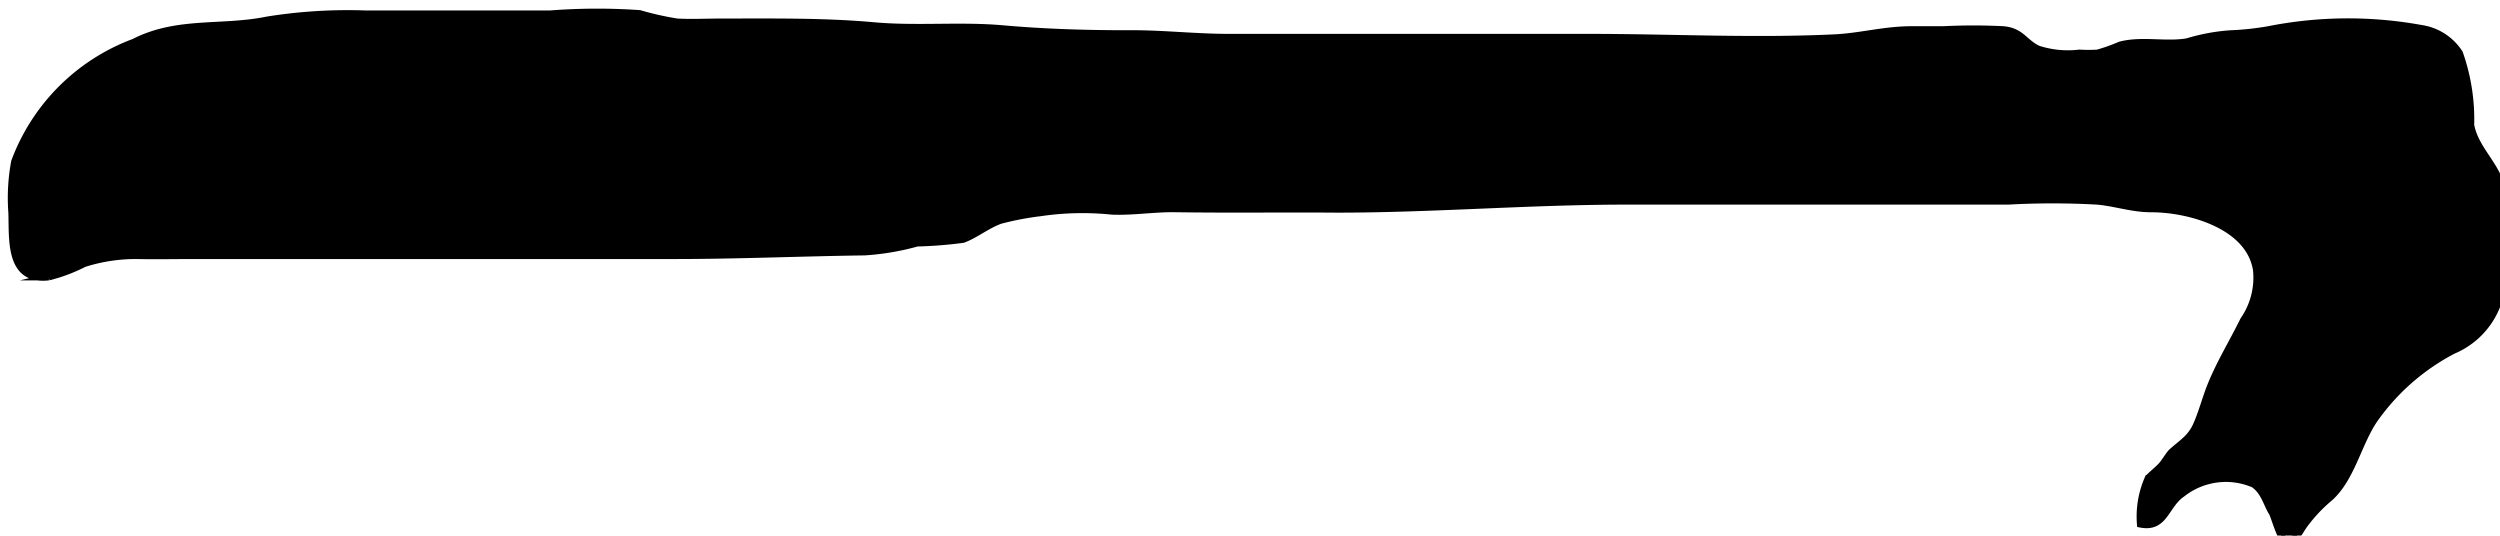 <?xml version="1.0" encoding="UTF-8"?>
<svg xmlns="http://www.w3.org/2000/svg"
     version="1.1"
     width="18.86mm"
     height="4.04mm"
     viewBox="0 0 53.461 11.451">
   <defs>
      <style type="text/css"><![CDATA[
      .a {
        fill: none;
        stroke: #000;
        stroke-miterlimit: 10;
        stroke-width: 0.15px;
      }
    ]]></style>
   </defs>
   <path d="M42.84.636c.388.034.448.276.742.414a2.073,2.073,0,0,0,.888.086,2.912,2.912,0,0,0,.388,0,3.978,3.978,0,0,0,.483-.172c.466-.121.966.009,1.431-.069a4.151,4.151,0,0,1,.923-.172,6.137,6.137,0,0,0,.811-.086A8.723,8.723,0,0,1,51.782.61a1.175,1.175,0,0,1,.811.526,4.24,4.24,0,0,1,.241,1.535c.095.543.612.897.681,1.457a10.229,10.229,0,0,1-.009,1.923,1.717,1.717,0,0,1-1.043,1.44,4.735,4.735,0,0,0-1.681,1.466c-.354.509-.491,1.259-.957,1.681a3.293,3.293,0,0,0-.552.586c-.112.155-.216.422-.44.293-.078-.043-.198-.474-.241-.552-.121-.19-.164-.448-.397-.612a1.512,1.512,0,0,0-1.526.198c-.371.25-.371.759-.897.655a2.025,2.025,0,0,1,.164-.974c.034-.052.241-.216.302-.293.06-.069.147-.216.198-.267.224-.207.423-.302.552-.621.103-.241.172-.5.267-.75.198-.509.483-.966.724-1.457a1.592,1.592,0,0,0,.276-1.061c-.138-.957-1.431-1.319-2.25-1.319-.414,0-.767-.129-1.164-.164a17.402,17.402,0,0,0-1.897,0H34.787c-2.069,0-4.13.172-6.191.172-1.155-.009-2.311.009-3.458-.009-.448-.009-.897.069-1.354.052a6.168,6.168,0,0,0-1.543.034,6.242,6.242,0,0,0-.854.164c-.285.103-.535.31-.793.405a9.247,9.247,0,0,1-.983.078,5.441,5.441,0,0,1-1.121.19c-1.354.017-2.716.078-4.087.078H4.108c-.388,0-.785.009-1.173,0a3.645,3.645,0,0,0-1.138.172,3.511,3.511,0,0,1-.759.285c-.845.095-.767-.776-.785-1.371A4.209,4.209,0,0,1,.314,3.455,4.338,4.338,0,0,1,2.866.903C3.789.429,4.746.627,5.712.429A10.834,10.834,0,0,1,7.833.299H11.756A13.023,13.023,0,0,1,13.679.291a6.345,6.345,0,0,0,.802.181c.31.017.621,0,.931,0,1.095,0,2.19-.017,3.259.078.931.086,1.88-.017,2.802.069.879.078,1.759.103,2.639.103.716-.009,1.44.078,2.173.078H33.985c1.759,0,3.535.095,5.286.009C39.831.774,40.305.636,40.883.636h.681A12.597,12.597,0,0,1,42.84.636Z"/>
   <path class="a"
         d="M48.195,10.353c.233.164.276.423.397.612.043.078.164.509.241.552.224.129.328-.138.44-.293a3.293,3.293,0,0,1,.552-.586c.466-.423.604-1.173.957-1.681a4.735,4.735,0,0,1,1.681-1.466,1.717,1.717,0,0,0,1.043-1.44,10.229,10.229,0,0,0,.009-1.923c-.069-.56-.586-.914-.681-1.457a4.24,4.24,0,0,0-.241-1.535,1.175,1.175,0,0,0-.811-.526,8.723,8.723,0,0,0-3.277.026,6.137,6.137,0,0,1-.811.086,4.151,4.151,0,0,0-.923.172c-.466.078-.966-.052-1.431.069a3.978,3.978,0,0,1-.483.172,2.912,2.912,0,0,1-.388,0,2.073,2.073,0,0,1-.888-.086c-.293-.138-.354-.379-.742-.414a12.597,12.597,0,0,0-1.276,0H40.883c-.578,0-1.052.138-1.612.172C37.52.894,35.744.799,33.985.799H26.285c-.733,0-1.457-.086-2.173-.078-.879,0-1.759-.026-2.639-.103-.923-.086-1.871.017-2.802-.069-1.069-.095-2.164-.078-3.259-.078-.31,0-.621.017-.931,0A6.345,6.345,0,0,1,13.679.291,13.023,13.023,0,0,0,11.756.299H7.833A10.834,10.834,0,0,0,5.712.429C4.746.627,3.789.429,2.866.903A4.338,4.338,0,0,0,.314,3.455,4.209,4.209,0,0,0,.254,4.55c.017.595-.06,1.466.785,1.371a3.511,3.511,0,0,0,.759-.285,3.645,3.645,0,0,1,1.138-.172c.388.009.785,0,1.173,0H14.403c1.371,0,2.733-.06,4.087-.078a5.441,5.441,0,0,0,1.121-.19,9.247,9.247,0,0,0,.983-.078c.259-.095.509-.302.793-.405a6.242,6.242,0,0,1,.854-.164,6.168,6.168,0,0,1,1.543-.034c.457.017.905-.06,1.354-.052,1.147.017,2.302,0,3.458.009,2.061,0,4.122-.172,6.191-.172h8.157a17.402,17.402,0,0,1,1.897,0c.397.034.75.164,1.164.164.819,0,2.113.362,2.25,1.319a1.592,1.592,0,0,1-.276,1.061c-.241.491-.526.948-.724,1.457-.095.25-.164.509-.267.75-.129.319-.328.414-.552.621-.052.052-.138.198-.198.267-.06.078-.267.241-.302.293a2.025,2.025,0,0,0-.164.974c.526.103.526-.405.897-.655A1.512,1.512,0,0,1,48.195,10.353Z"/>
</svg>
